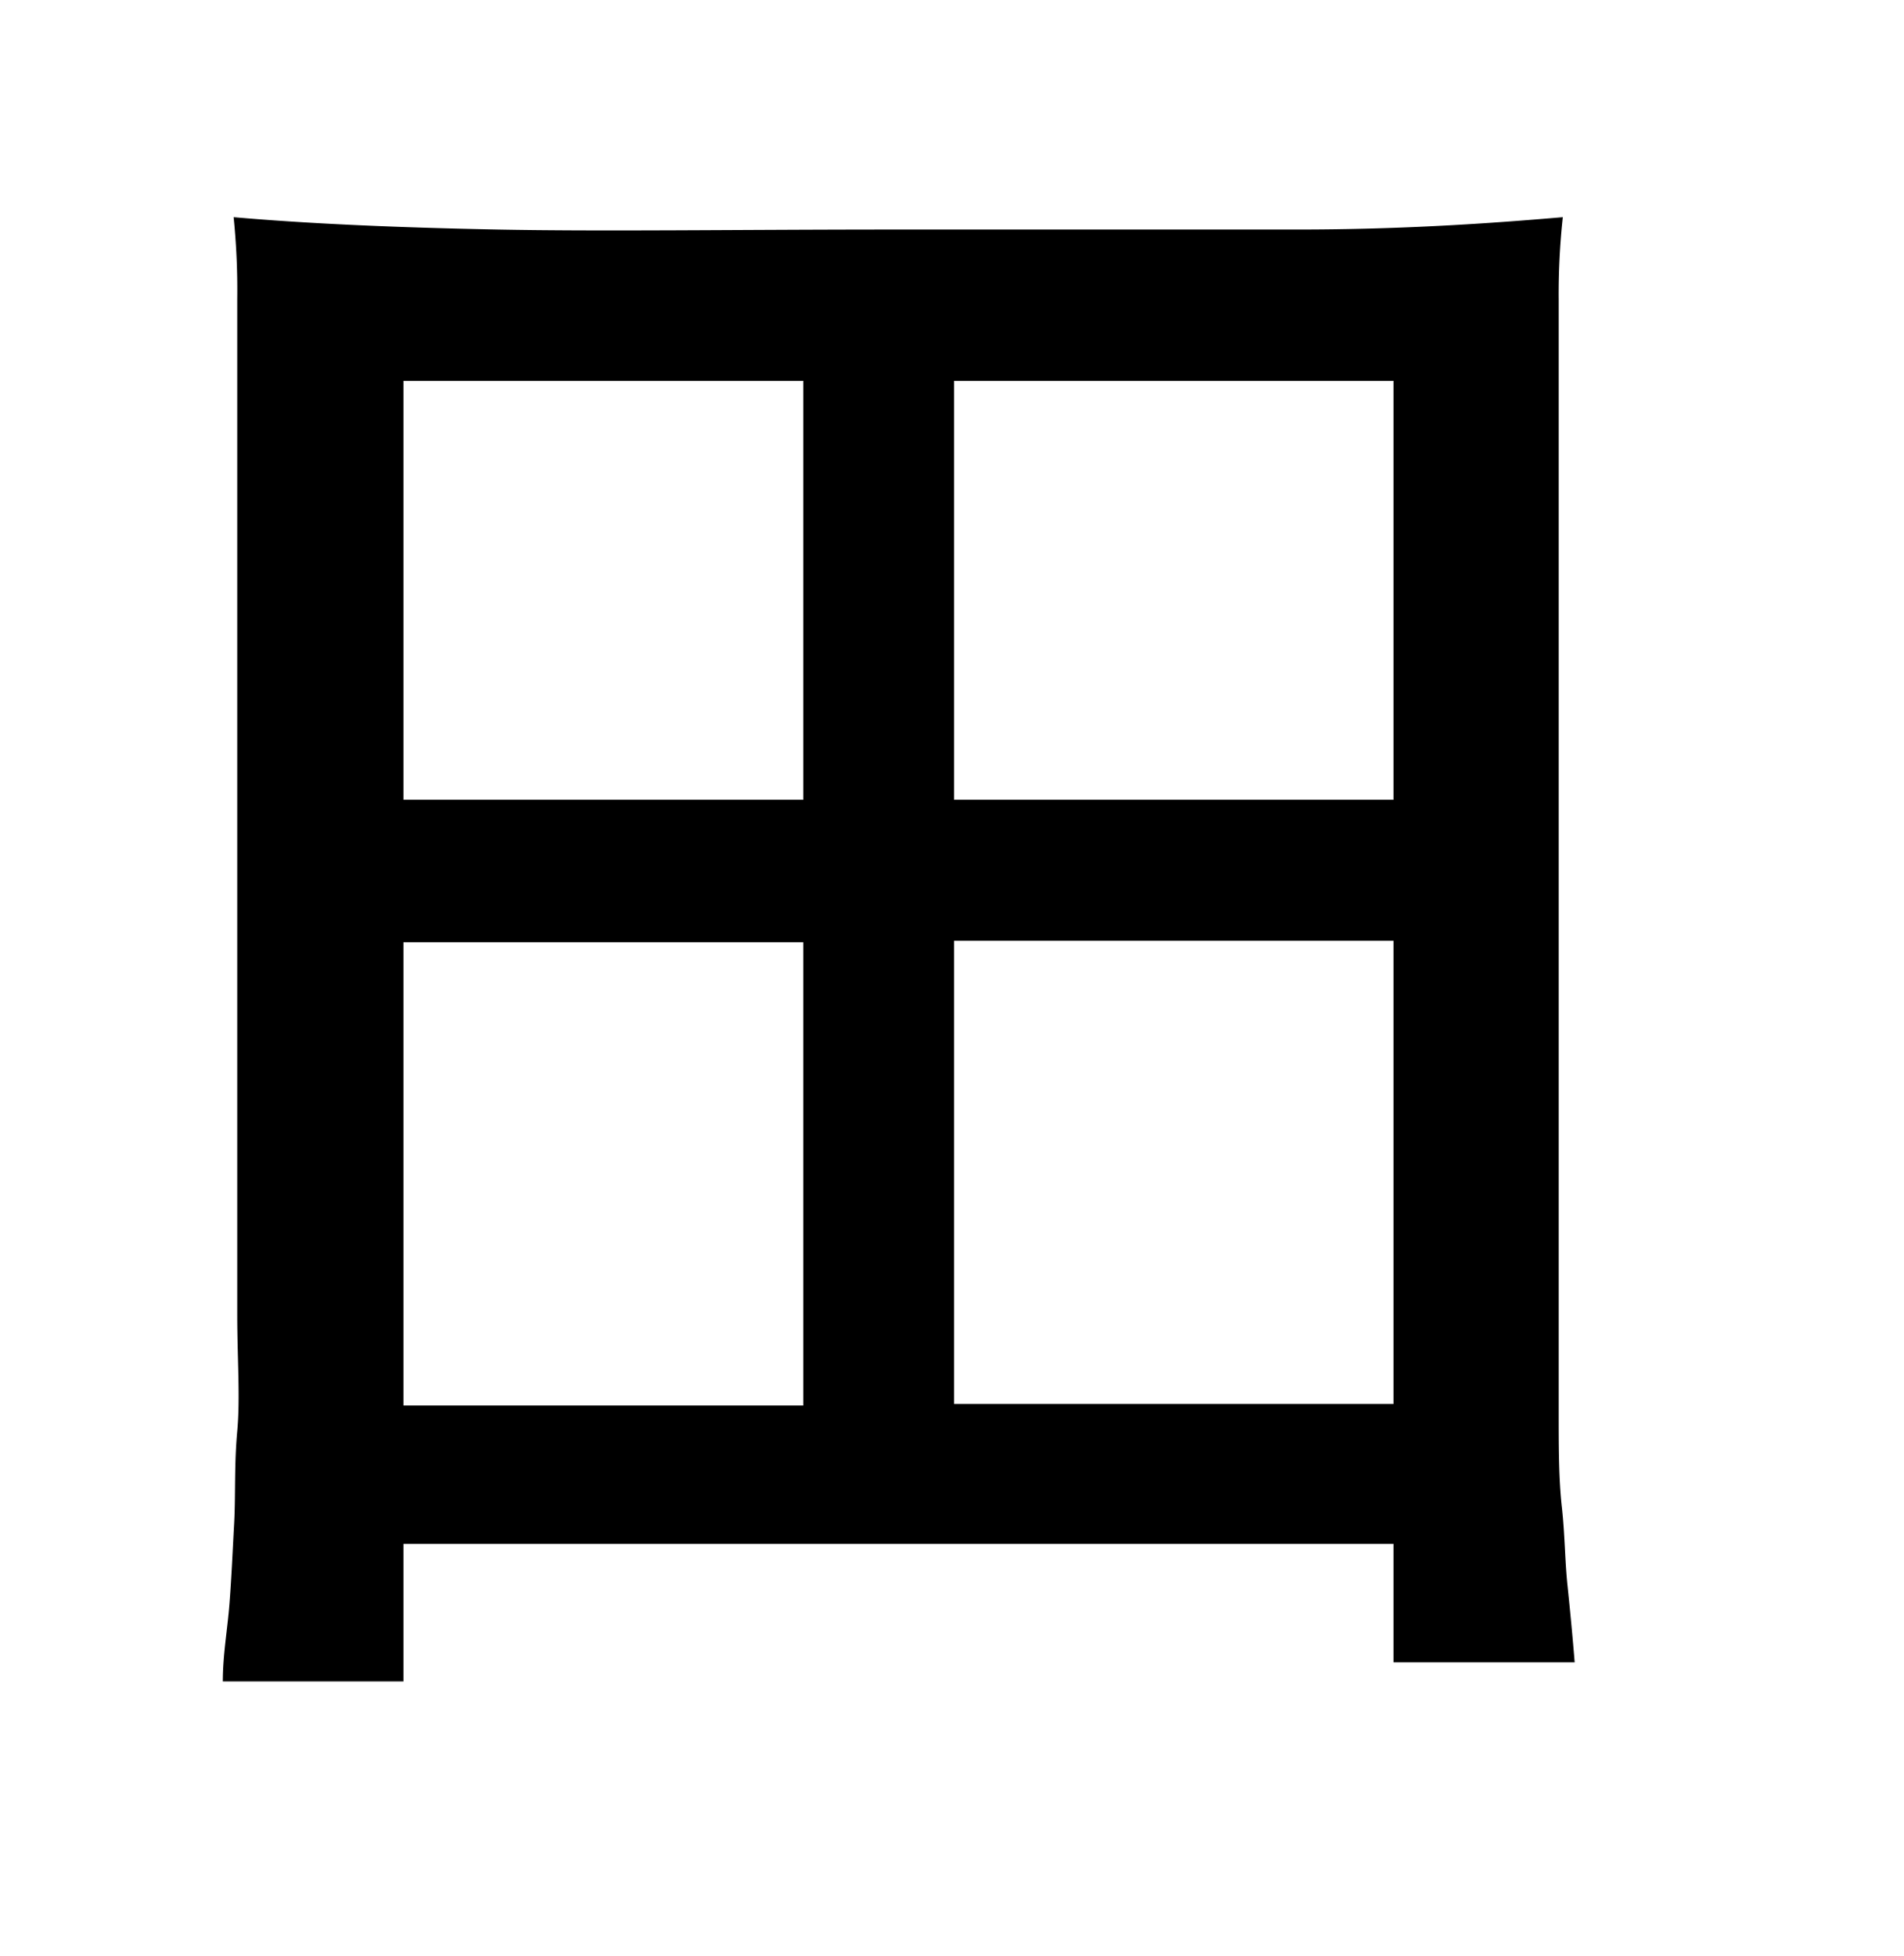 <svg xmlns="http://www.w3.org/2000/svg" viewBox="0 0 37 38"><title>radical</title><g id="radical-102" data-name="Layer 2"><path d="M7.84,32.67H4.33c0-.52.09-1,.13-1.52s.06-1,.09-1.55,0-1.14.06-1.79,0-1.42,0-2.28V5.81a14,14,0,0,0-.07-1.59c1.36.12,3.06.2,5.12.24s4.66,0,7.79,0,5.73,0,7.77,0,3.76-.12,5.15-.24a13.72,13.72,0,0,0-.08,1.59V25.16c0,.86,0,1.63,0,2.29s0,1.28.06,1.82.06,1.05.11,1.53.1,1,.14,1.5H27.08V30H7.84Zm0-25.27v8.14h7.77V7.4Zm0,19.91h7.77v-9H7.84ZM27.08,7.4H18.54v8.14h8.54Zm0,10.88H18.54v9h8.54Z"/></g></svg>
